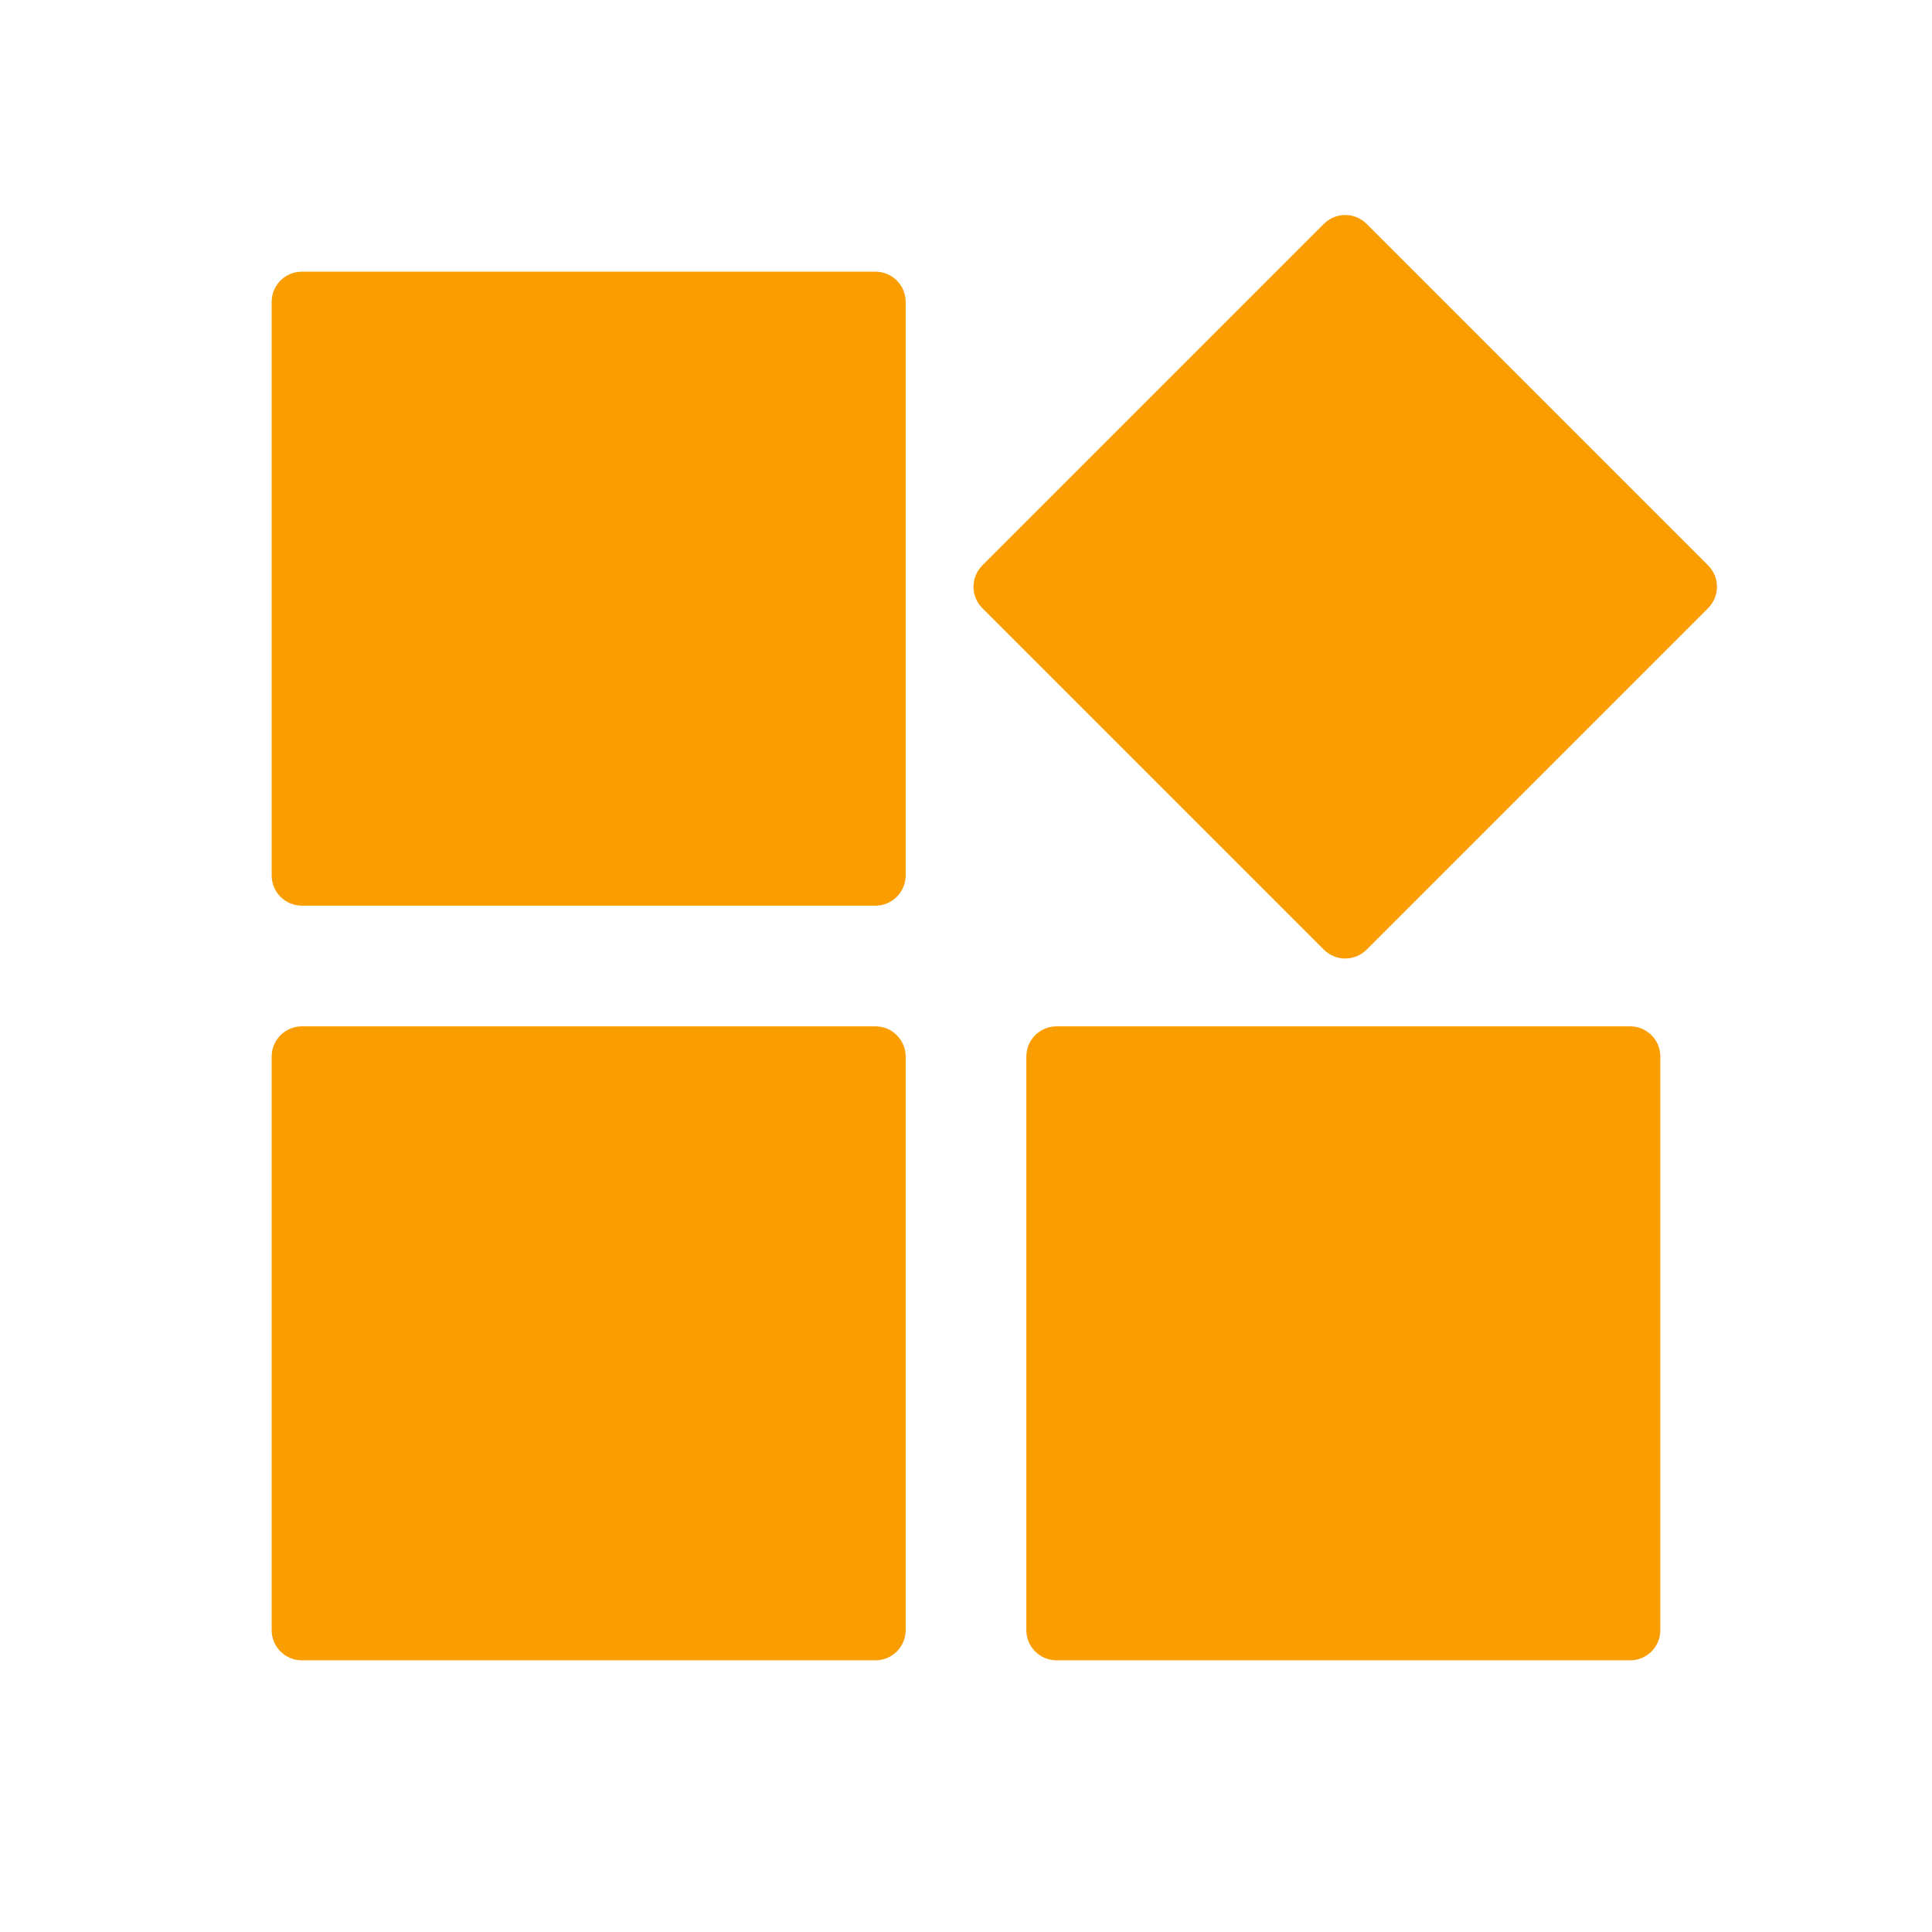 <svg width="26" height="26" viewBox="0 0 26 26" fill="none" xmlns="http://www.w3.org/2000/svg">
<path fill-rule="evenodd" clip-rule="evenodd" d="M4.062 3.656H11.781C12.006 3.656 12.188 3.838 12.188 4.062V11.781C12.188 12.006 12.006 12.188 11.781 12.188H4.062C3.838 12.188 3.656 12.006 3.656 11.781V4.062C3.656 3.838 3.838 3.656 4.062 3.656ZM18.391 3.013L22.987 7.609C23.146 7.768 23.146 8.025 22.987 8.184L18.391 12.78C18.232 12.939 17.975 12.939 17.816 12.78L13.22 8.184C13.061 8.025 13.061 7.768 13.22 7.609L17.816 3.013C17.975 2.854 18.232 2.854 18.391 3.013ZM4.062 13.812H11.781C12.006 13.812 12.188 13.994 12.188 14.219V21.938C12.188 22.162 12.006 22.344 11.781 22.344H4.062C3.838 22.344 3.656 22.162 3.656 21.938V14.219C3.656 13.994 3.838 13.812 4.062 13.812ZM14.219 13.812H21.938C22.162 13.812 22.344 13.994 22.344 14.219V21.938C22.344 22.162 22.162 22.344 21.938 22.344H14.219C13.994 22.344 13.812 22.162 13.812 21.938V14.219C13.812 13.994 13.994 13.812 14.219 13.812Z" fill="#F99D00"/>
</svg>
